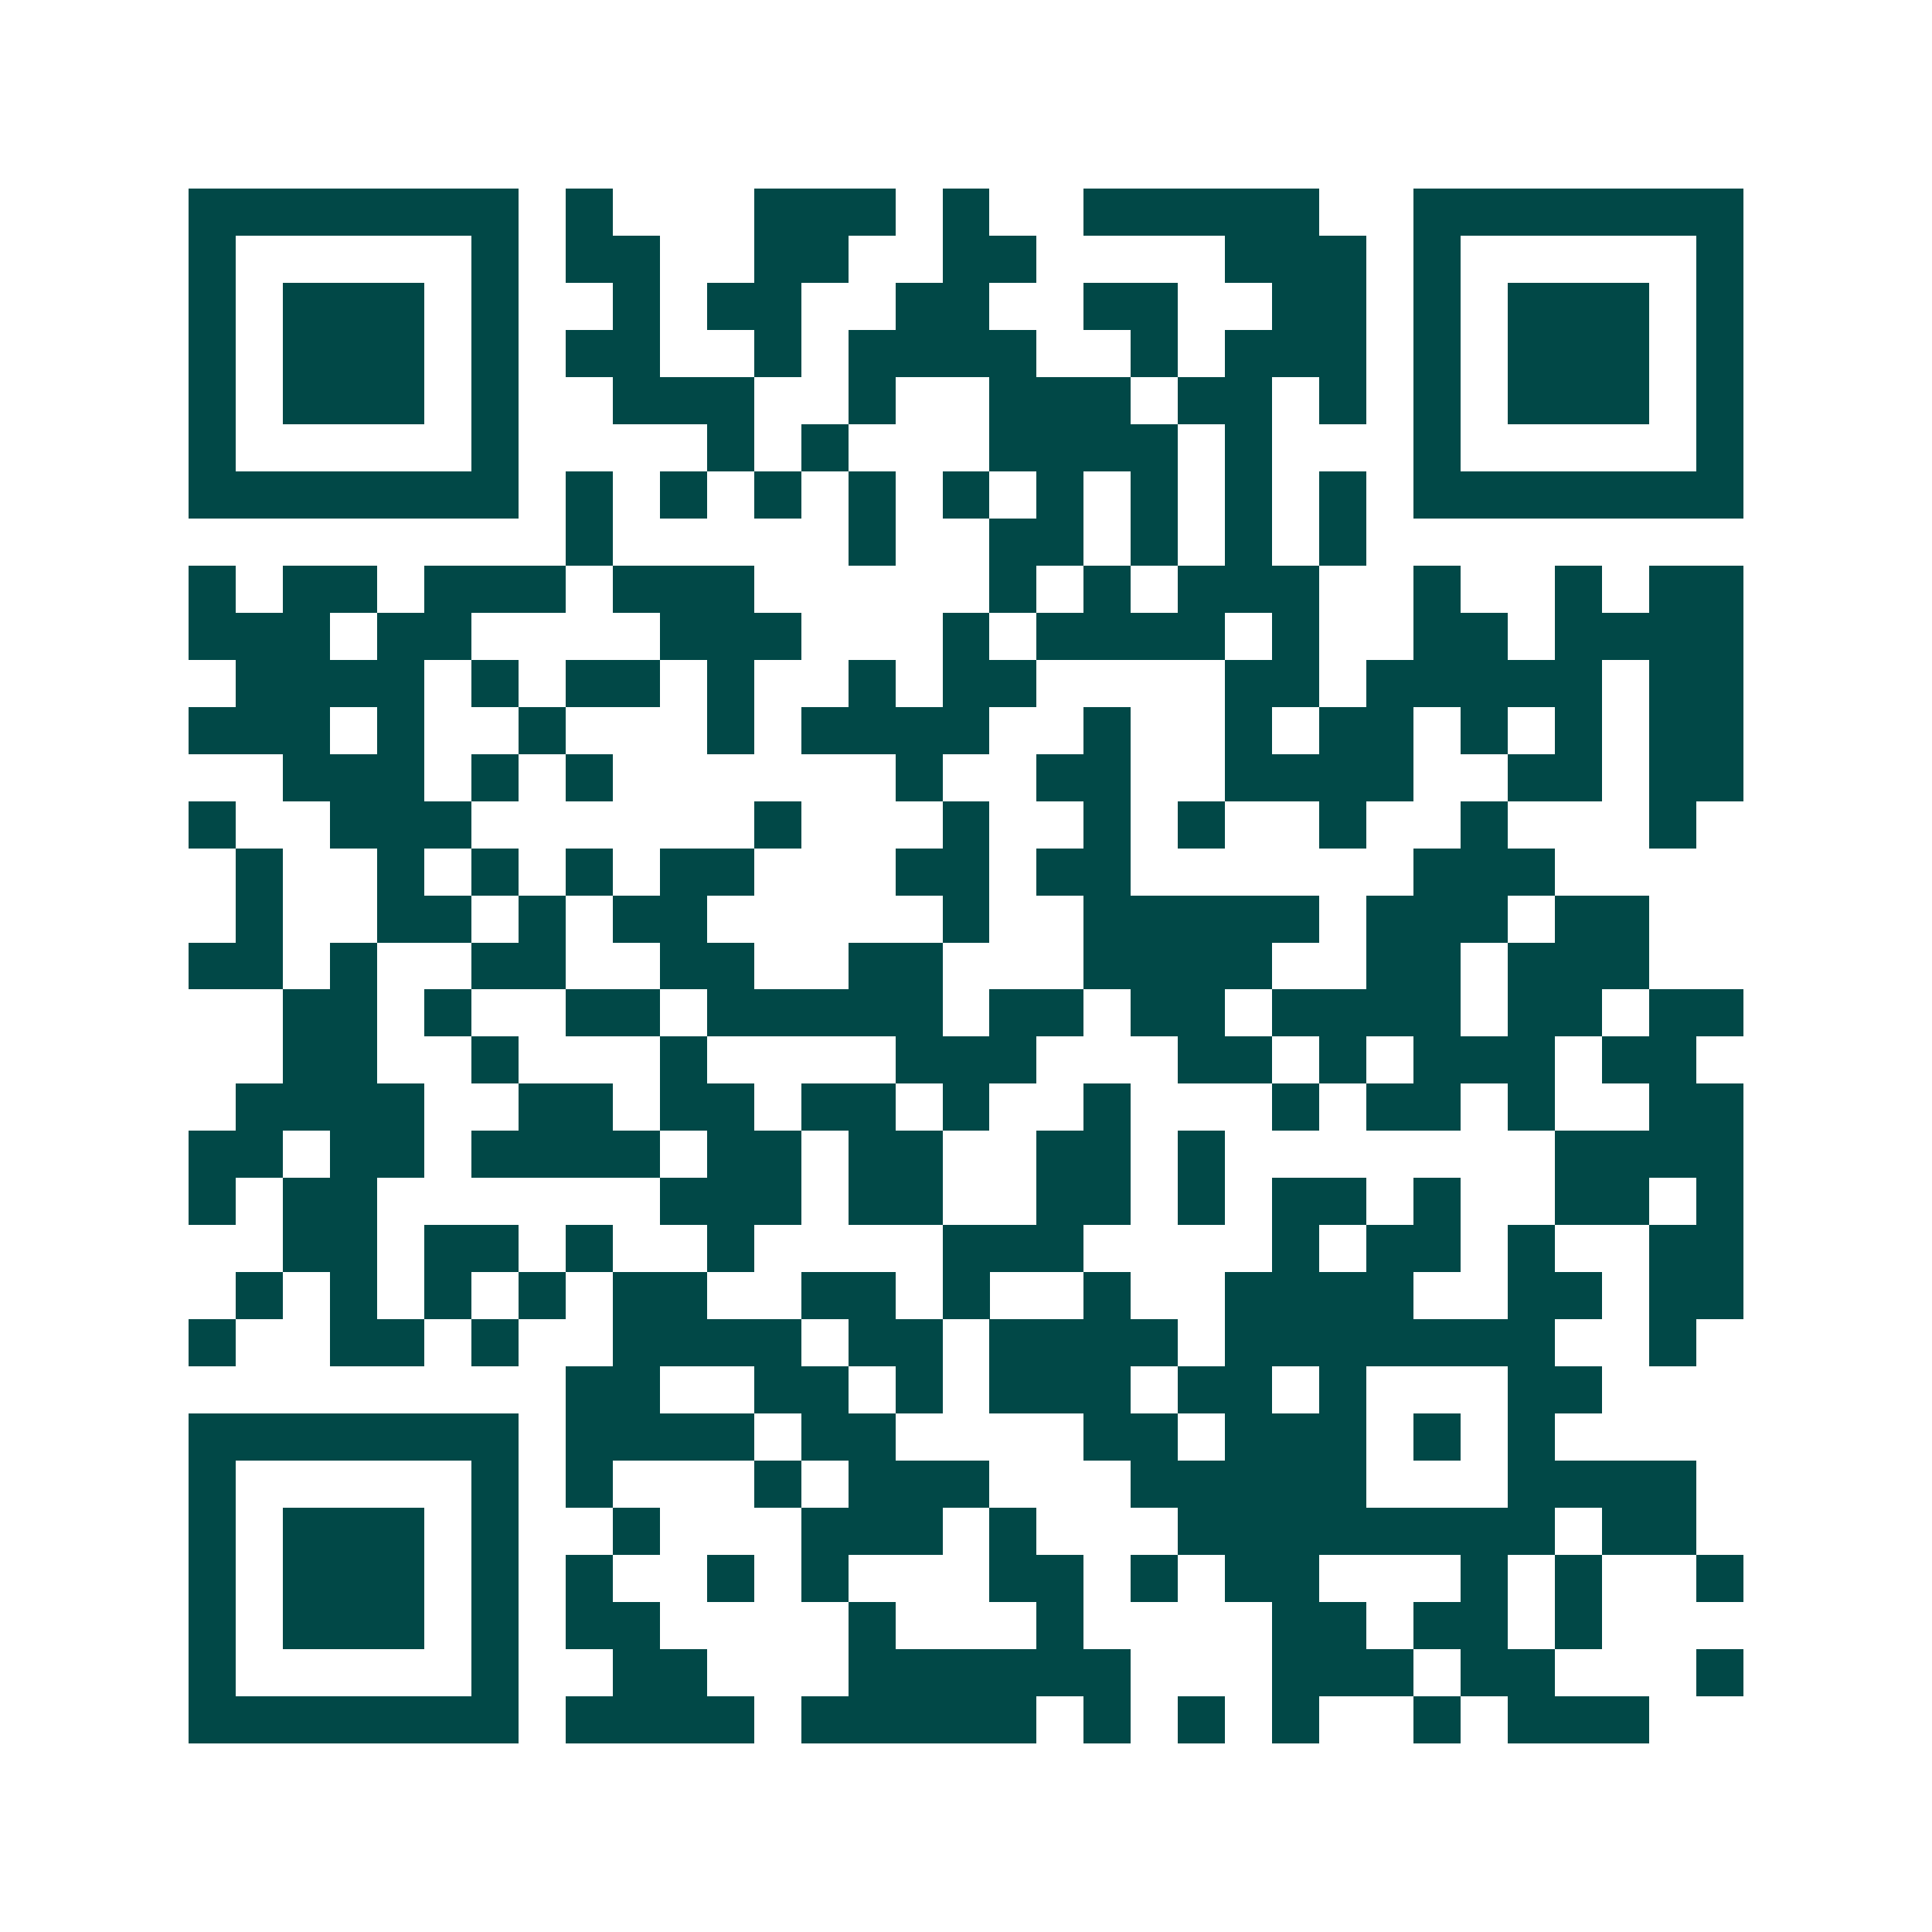 <svg xmlns="http://www.w3.org/2000/svg" width="200" height="200" viewBox="0 0 41 41" shape-rendering="crispEdges"><path fill="#ffffff" d="M0 0h41v41H0z"/><path stroke="#014847" d="M4 4.5h7m1 0h1m3 0h3m1 0h1m2 0h5m2 0h7M4 5.5h1m5 0h1m1 0h2m2 0h2m2 0h2m4 0h3m1 0h1m5 0h1M4 6.5h1m1 0h3m1 0h1m2 0h1m1 0h2m2 0h2m2 0h2m2 0h2m1 0h1m1 0h3m1 0h1M4 7.5h1m1 0h3m1 0h1m1 0h2m2 0h1m1 0h4m2 0h1m1 0h3m1 0h1m1 0h3m1 0h1M4 8.5h1m1 0h3m1 0h1m2 0h3m2 0h1m2 0h3m1 0h2m1 0h1m1 0h1m1 0h3m1 0h1M4 9.5h1m5 0h1m4 0h1m1 0h1m3 0h4m1 0h1m3 0h1m5 0h1M4 10.5h7m1 0h1m1 0h1m1 0h1m1 0h1m1 0h1m1 0h1m1 0h1m1 0h1m1 0h1m1 0h7M12 11.5h1m5 0h1m2 0h2m1 0h1m1 0h1m1 0h1M4 12.5h1m1 0h2m1 0h3m1 0h3m5 0h1m1 0h1m1 0h3m2 0h1m2 0h1m1 0h2M4 13.5h3m1 0h2m4 0h3m3 0h1m1 0h4m1 0h1m2 0h2m1 0h4M5 14.5h4m1 0h1m1 0h2m1 0h1m2 0h1m1 0h2m4 0h2m1 0h5m1 0h2M4 15.5h3m1 0h1m2 0h1m3 0h1m1 0h4m2 0h1m2 0h1m1 0h2m1 0h1m1 0h1m1 0h2M6 16.5h3m1 0h1m1 0h1m6 0h1m2 0h2m2 0h4m2 0h2m1 0h2M4 17.5h1m2 0h3m6 0h1m3 0h1m2 0h1m1 0h1m2 0h1m2 0h1m3 0h1M5 18.5h1m2 0h1m1 0h1m1 0h1m1 0h2m3 0h2m1 0h2m6 0h3M5 19.5h1m2 0h2m1 0h1m1 0h2m5 0h1m2 0h5m1 0h3m1 0h2M4 20.5h2m1 0h1m2 0h2m2 0h2m2 0h2m3 0h4m2 0h2m1 0h3M6 21.5h2m1 0h1m2 0h2m1 0h5m1 0h2m1 0h2m1 0h4m1 0h2m1 0h2M6 22.5h2m2 0h1m3 0h1m4 0h3m3 0h2m1 0h1m1 0h3m1 0h2M5 23.5h4m2 0h2m1 0h2m1 0h2m1 0h1m2 0h1m3 0h1m1 0h2m1 0h1m2 0h2M4 24.5h2m1 0h2m1 0h4m1 0h2m1 0h2m2 0h2m1 0h1m7 0h4M4 25.5h1m1 0h2m6 0h3m1 0h2m2 0h2m1 0h1m1 0h2m1 0h1m2 0h2m1 0h1M6 26.5h2m1 0h2m1 0h1m2 0h1m4 0h3m4 0h1m1 0h2m1 0h1m2 0h2M5 27.5h1m1 0h1m1 0h1m1 0h1m1 0h2m2 0h2m1 0h1m2 0h1m2 0h4m2 0h2m1 0h2M4 28.5h1m2 0h2m1 0h1m2 0h4m1 0h2m1 0h4m1 0h7m2 0h1M12 29.5h2m2 0h2m1 0h1m1 0h3m1 0h2m1 0h1m3 0h2M4 30.5h7m1 0h4m1 0h2m4 0h2m1 0h3m1 0h1m1 0h1M4 31.5h1m5 0h1m1 0h1m3 0h1m1 0h3m3 0h5m3 0h4M4 32.5h1m1 0h3m1 0h1m2 0h1m3 0h3m1 0h1m3 0h8m1 0h2M4 33.5h1m1 0h3m1 0h1m1 0h1m2 0h1m1 0h1m3 0h2m1 0h1m1 0h2m3 0h1m1 0h1m2 0h1M4 34.5h1m1 0h3m1 0h1m1 0h2m4 0h1m3 0h1m4 0h2m1 0h2m1 0h1M4 35.5h1m5 0h1m2 0h2m3 0h6m3 0h3m1 0h2m3 0h1M4 36.5h7m1 0h4m1 0h5m1 0h1m1 0h1m1 0h1m2 0h1m1 0h3"/></svg>
